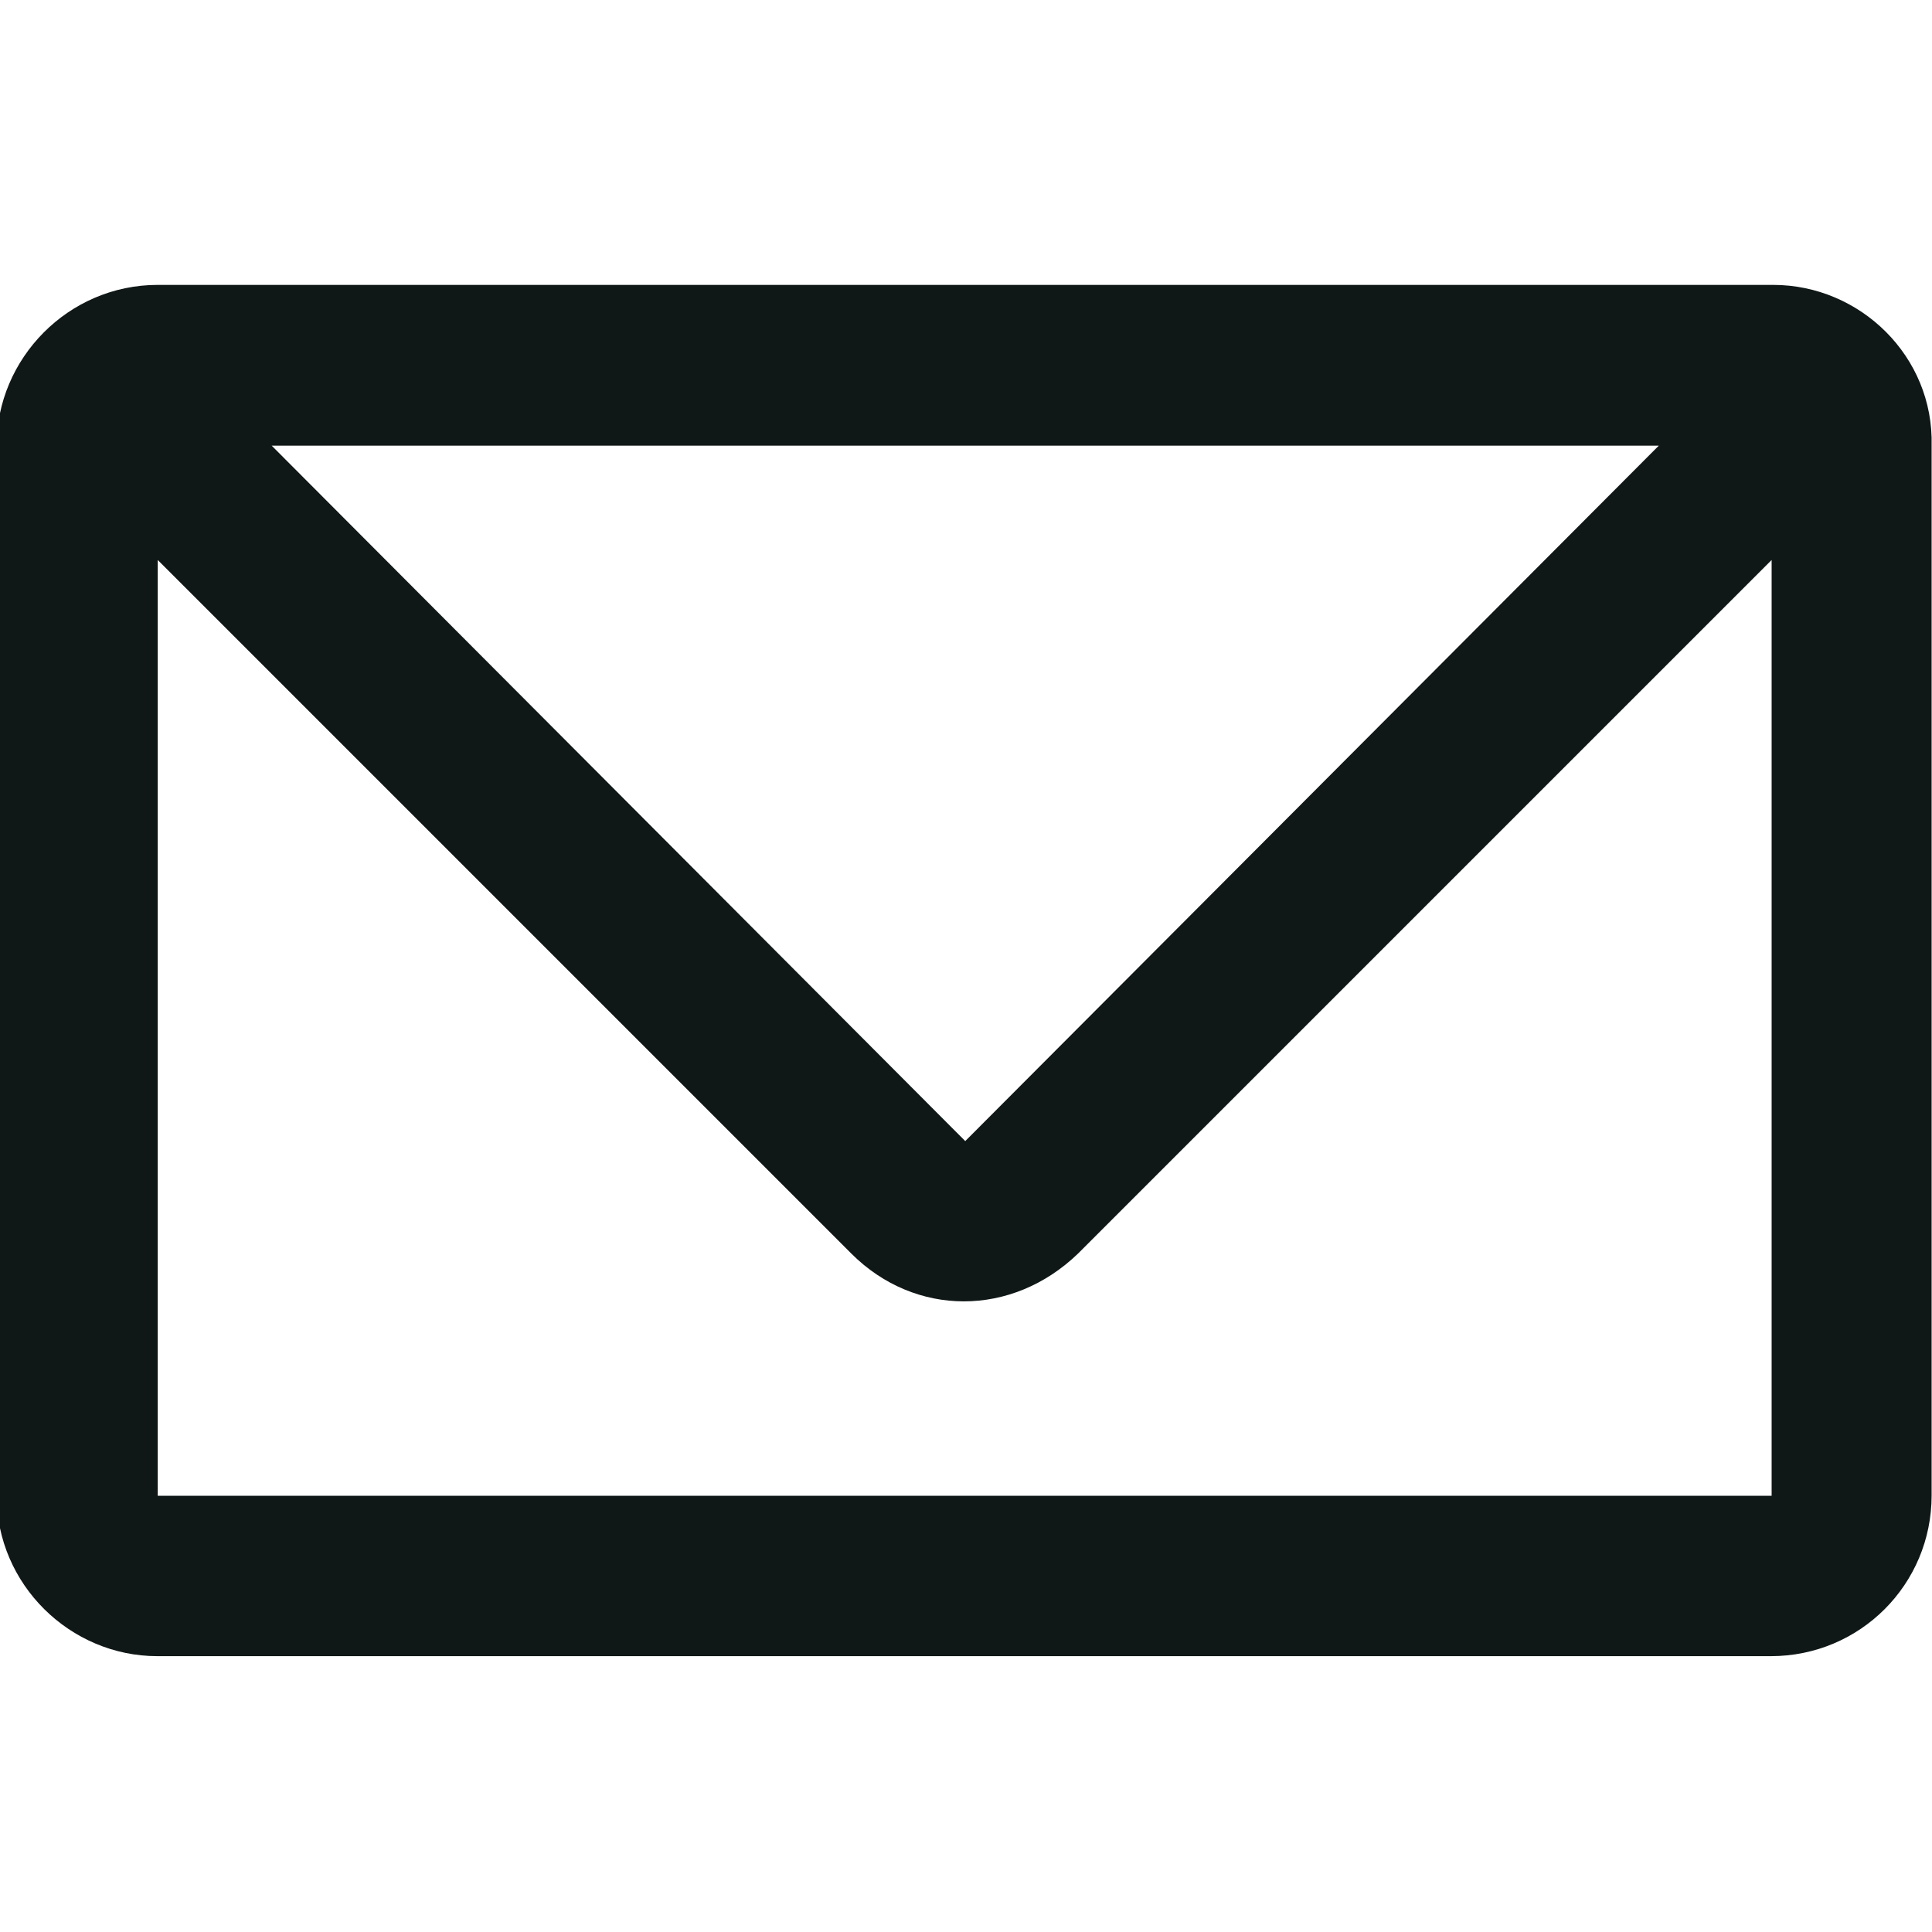 <?xml version="1.0" encoding="utf-8"?>
<!-- Generator: Adobe Illustrator 27.9.6, SVG Export Plug-In . SVG Version: 9.03 Build 54986)  -->
<svg version="1.1" id="_x31_0" xmlns="http://www.w3.org/2000/svg" xmlns:xlink="http://www.w3.org/1999/xlink" x="0px" y="0px"
	 viewBox="0 0 512 512" style="enable-background:new 0 0 512 512;" xml:space="preserve">
<style type="text/css">
	.st0{fill:#101817;}
</style>
<path class="st0" d="M469.9,75.5H41.8C18.1,75.5-0.9,95-0.9,118.1v278.2c0,23.6,19.5,42.6,42.6,42.6h427.6c23.6,0,42.6-19,42.6-42.6
	V118.1C512.5,94.5,493,75.5,469.9,75.5L469.9,75.5z M439.6,118.1L255.8,302.4L72,118.1C72,118.1,439.6,118.1,439.6,118.1z
	 M469.9,396.4H41.8v-248l183.8,183.8c16.9,16.9,42.6,16.9,60.1,0l183.8-183.8v248L469.9,396.4z"/>
</svg>
